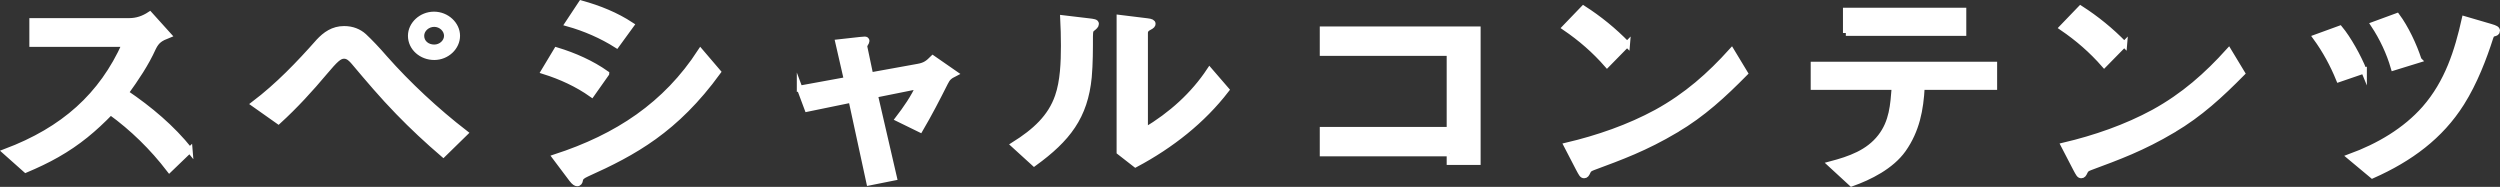 <svg data-name="レイヤー 2" xmlns="http://www.w3.org/2000/svg" width="522.99" height="39.09"><rect width="100%" height="100%" fill="#333333" stroke="none"/><path d="M39.69 31.38l-4.25 4.09c-3.55-4.63-7.7-8.68-12.3-12.01-3.4 3.51-6.8 6.39-11.25 8.91-2.05 1.17-4.25 2.2-6.5 3.15l-4.25-3.78c12.2-4.59 20.15-11.74 25-22.54H6.74V4.39h20.3c1.6 0 3-.5 4.3-1.35l3.9 4.32c-1.7.67-2.45 1.12-3.2 2.66-1.5 3.33-3.6 6.43-5.75 9.4 5.05 3.42 9.7 7.33 13.4 11.97zM66.64 8.75c1.4-1.53 3.05-2.7 5.35-2.7 1.7 0 3.1.58 4.15 1.53 1.25 1.17 2.8 2.79 4.35 4.59 4.85 5.49 10.8 11.03 16.8 15.66l-4.55 4.45c-3.3-2.83-6.45-5.76-9.45-8.86-3.25-3.33-6.25-6.88-9.25-10.44-.5-.58-1.15-1.3-2.05-1.3-1.05 0-1.85.81-4.1 3.46-2.9 3.46-6.15 7.02-9.65 10.21l-5.1-3.6c5.05-3.83 9.4-8.37 13.5-13zm19.3-1.26c0-2.38 2.2-4.45 4.85-4.45s4.85 2.07 4.85 4.45-2.15 4.46-4.8 4.46-4.9-1.93-4.9-4.46zm4.9 2.43c1.45 0 2.65-1.12 2.65-2.43s-1.2-2.47-2.65-2.47-2.7 1.12-2.7 2.47c0 1.44 1.2 2.43 2.7 2.43zm36 5.49l-3.05 4.32c-3-2.12-6.4-3.69-10-4.82l2.65-4.41c3.7 1.12 7.35 2.74 10.4 4.9zm-4.1 20.97c-.95.45-1.3.72-1.4 1.35-.05.31-.2.63-.6.63-.25 0-.6-.18-1.15-.9l-3.45-4.59c13-4.23 23.15-10.93 30.4-22.09l3.65 4.27c-8.85 12.15-17.55 16.88-27.45 21.33zm9.3-31.14l-3.05 4.19c-3.05-1.94-6.65-3.51-10.2-4.5l2.8-4.23c3.75 1.03 7.3 2.47 10.45 4.54zm35.25 13.27l9.85-1.8-1.8-7.87 4.5-.5c.4-.04.9-.09 1.05-.09.25 0 .4.09.4.31 0 .13-.1.36-.25.58-.2.32-.25.45-.15.9l1.2 5.71 9.95-1.8c1.55-.27 2.15-.81 3.1-1.75l4.6 3.19c-1.15.58-1.5.9-2 1.89-1.7 3.38-3.35 6.57-5.25 9.81l-4.6-2.25c1.55-2.02 3.3-4.5 4.3-6.84l-9.15 1.84 4 17.32-5.2 1.04-3.75-17.32-9.2 1.89-1.6-4.28zm62-13.5c0 .32-.35.63-.7.9s-.55.4-.55 1.71c0 2.7 0 5.67-.25 8.5-.8 8.28-4.45 12.96-11.45 18.04l-4.25-3.87c4.45-2.79 7.7-5.76 9.2-10.12 1.1-3.15 1.25-7.11 1.25-10.62 0-1.93-.05-3.83-.15-5.76l5.3.63c1.1.13 1.6.18 1.6.58zm11.85-.04c0 .22-.05.41-.85.81-.45.23-.75.58-.75 1.08v20.43c5.5-3.29 10.1-7.42 13.5-12.55l3.5 4.05c-4.95 6.43-11.5 11.61-19 15.61l-3.35-2.61V3.71l5.85.72c.8.09 1.1.27 1.1.54zm62.1 27.13h-26.55v-4.95h26.55V11.09h-26.55V6.14h32.45V33.9h-5.9v-1.8zm37.15-22.86l-4.2 4.28c-2.6-2.97-5.5-5.49-8.8-7.74l3.85-4c3.3 2.12 6.35 4.59 9.15 7.47zm10.2 17.96c-6.45 3.82-11.4 5.62-17.35 7.83-.7.27-.9.45-1.1.9-.25.54-.4.76-.75.76-.4 0-.55-.32-1.15-1.44l-2.5-4.82c6.5-1.53 13-3.78 18.8-6.93 6.3-3.46 11.15-7.78 15.7-12.82l2.8 4.63c-4.45 4.5-8.8 8.55-14.45 11.88zm28.8-13.68h37.8v4.68h-15.15c-.25 4.72-1.05 9.04-3.9 13.09-2.5 3.51-7 5.76-10.8 7.11l-4.4-4.05c4.1-1.08 7.9-2.43 10.45-5.71 2.45-3.15 2.65-6.66 2.95-10.44h-16.95v-4.68zm6.75-6.62V2.22h24.6V6.9h-24.6zm58.25 2.34l-4.2 4.28c-2.6-2.97-5.5-5.49-8.8-7.74l3.85-4c3.3 2.12 6.35 4.59 9.15 7.47zm10.2 17.96c-6.45 3.82-11.4 5.62-17.35 7.83-.7.27-.9.45-1.1.9-.25.54-.4.76-.75.76-.4 0-.55-.32-1.15-1.44l-2.5-4.82c6.5-1.53 13-3.78 18.8-6.93 6.3-3.46 11.15-7.78 15.7-12.82l2.8 4.63c-4.45 4.5-8.8 8.55-14.45 11.88zm39.95-12.42l-5.25 1.8c-1.25-3.06-2.85-6.03-4.85-8.77l5.05-1.84c1.75 2.11 3.85 5.85 5.05 8.82zm27.85-8.33c0 .36-.3.49-.7.58-.35.09-.5.22-.7.81-1.35 4.23-3.3 9.36-6.05 13.72-4.4 6.97-10.75 11.65-18.65 15.16l-4.7-3.92c6.05-2.21 11.6-5.49 15.65-10.08 4.8-5.49 6.85-12.01 8.35-18.72l5.4 1.58c1.1.32 1.4.5 1.4.86zm-16.4 6.08l-5.25 1.62c-.9-3.11-2.35-6.21-4.2-9l4.9-1.8c1.8 2.43 3.55 6.08 4.55 9.18z" fill="#fff" stroke="#fff" stroke-miterlimit="10" stroke-width="1.2"/></svg>
